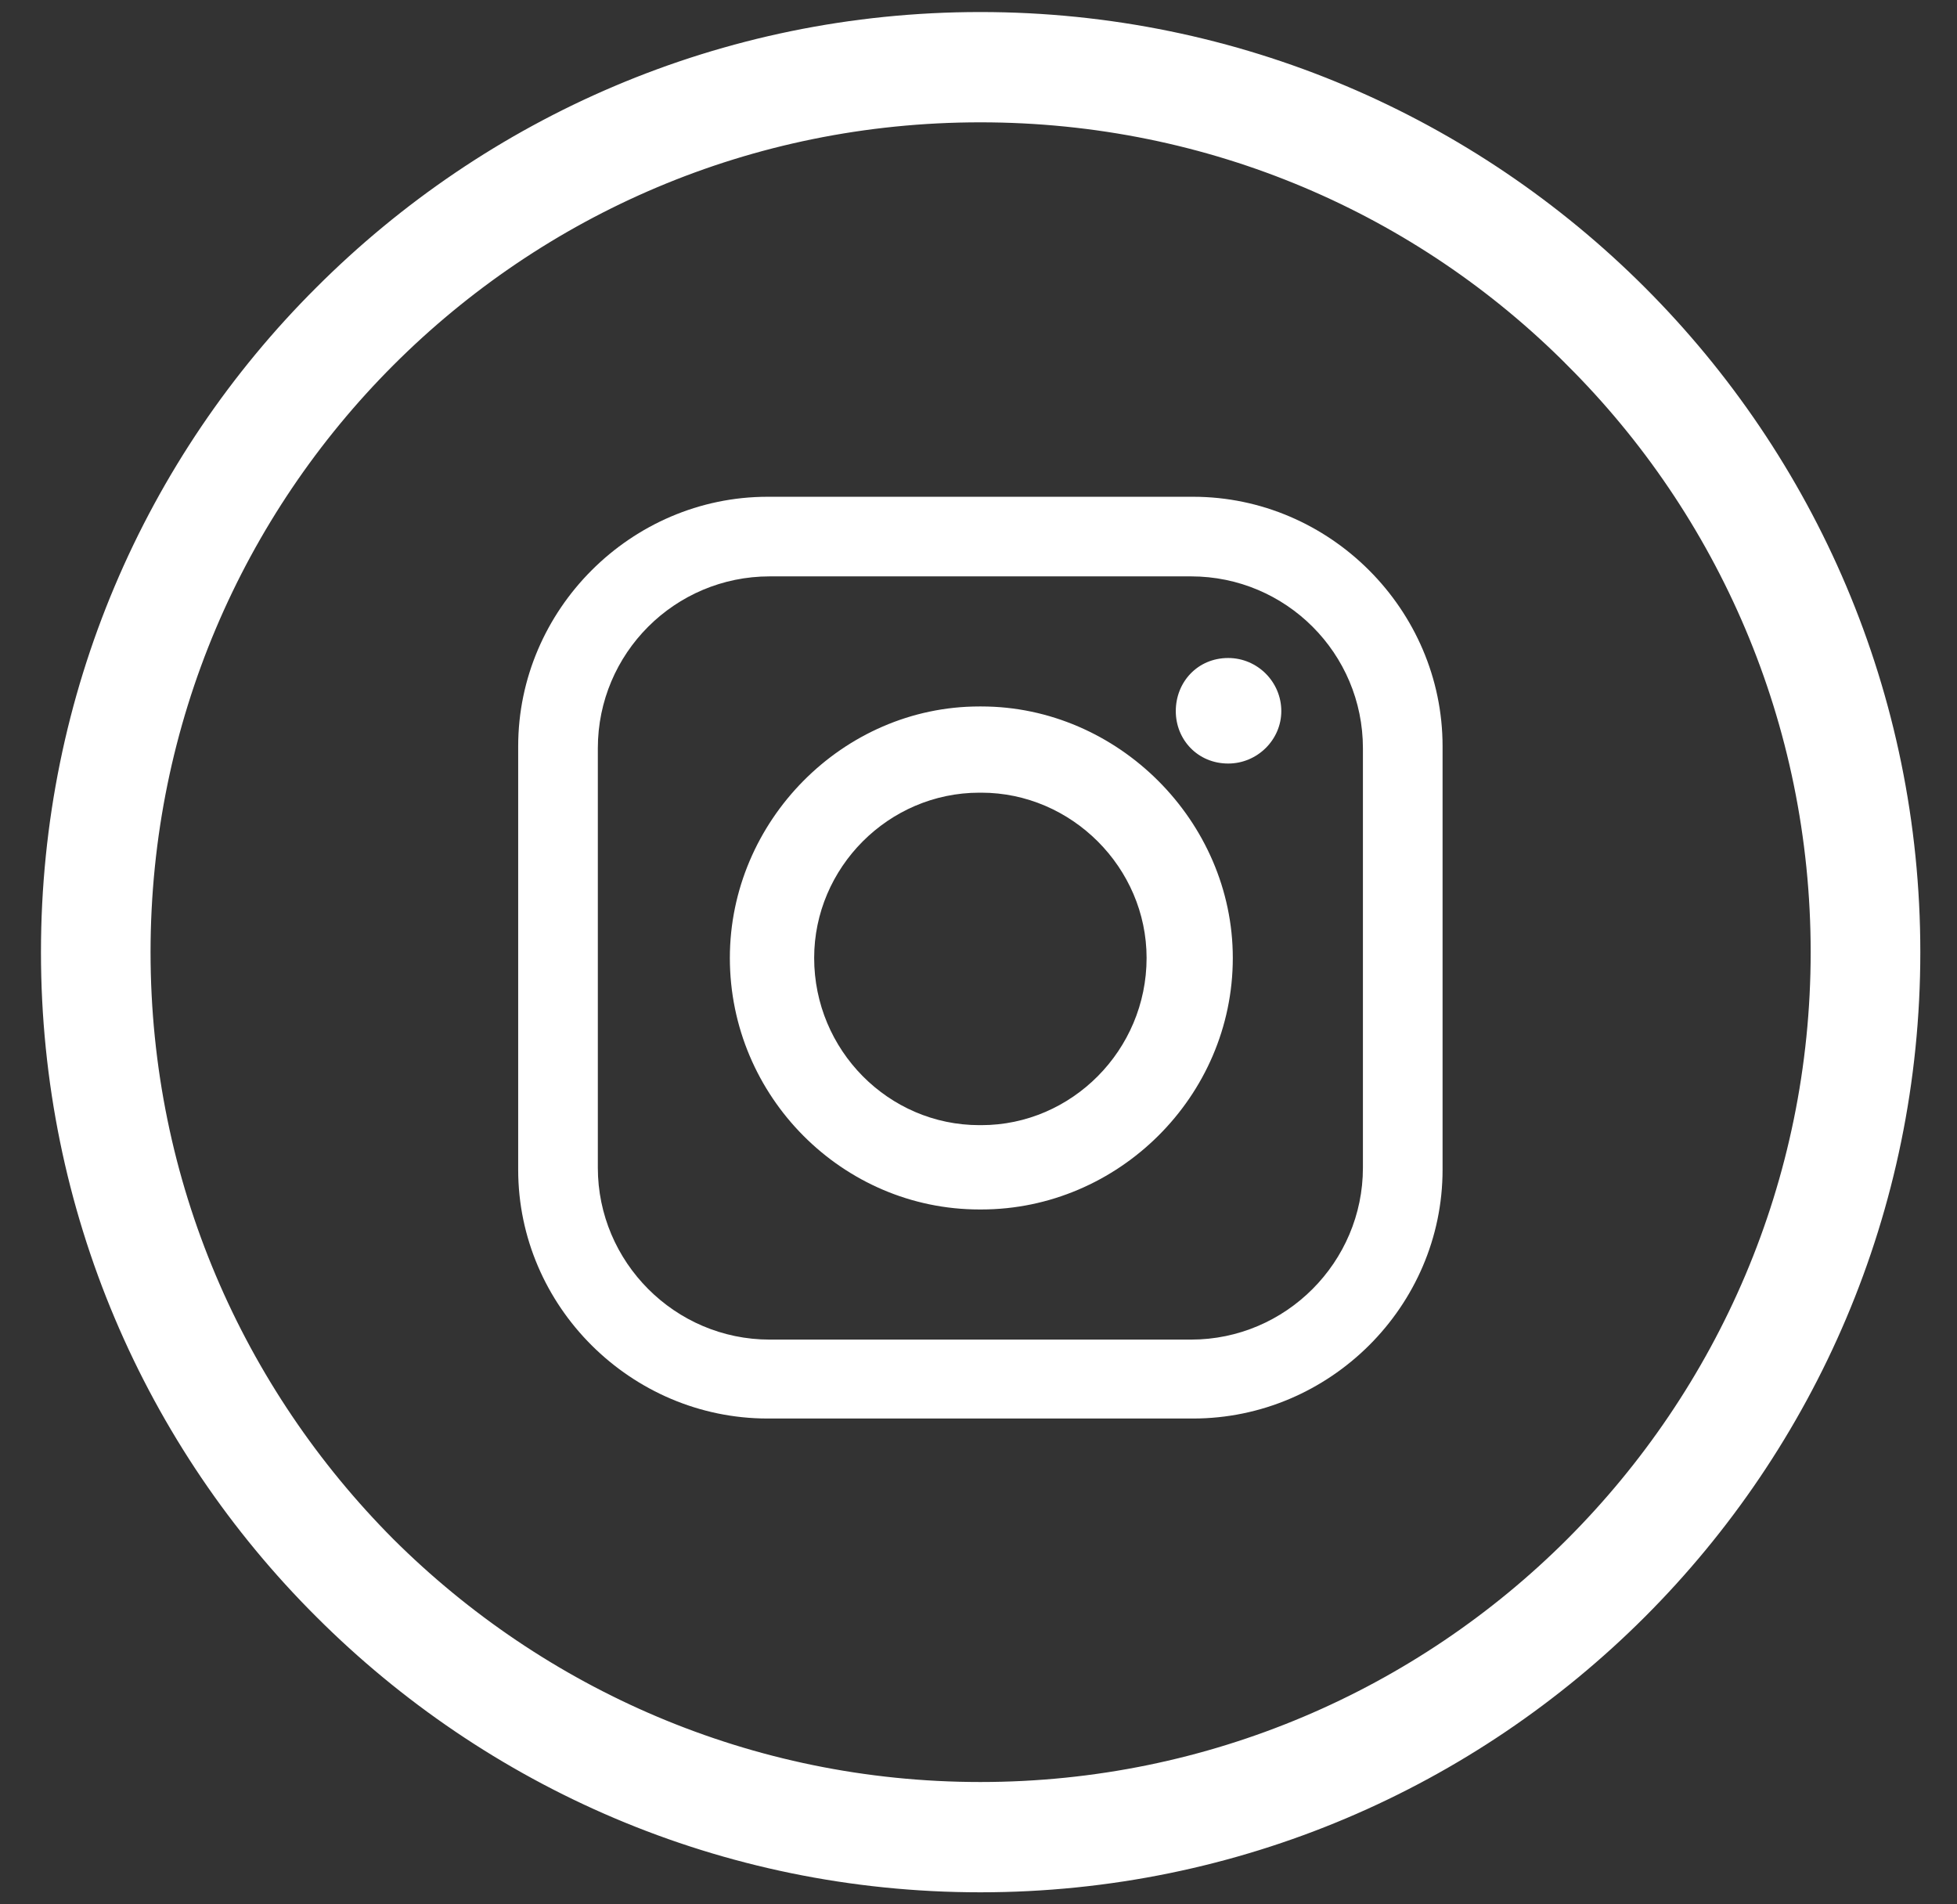 <svg xmlns="http://www.w3.org/2000/svg" width="37" height="36" viewBox="0 0 37 36" fill="none"><rect x="0" y="0" width="37" height="36" fill="#333333" stroke="none"/><path d="M29.903 6.629L29.904 6.631C32.82 9.535 34.62 13.564 34.62 18C34.62 22.435 32.82 26.453 29.904 29.37C26.999 32.273 22.97 34.074 18.534 34.074C14.099 34.074 10.081 32.274 7.164 29.37C4.26 26.453 2.46 22.447 2.46 18C2.46 13.552 4.261 9.534 7.164 6.63C10.08 3.714 14.085 1.926 18.534 1.926C22.983 1.926 27 3.714 29.903 6.629ZM30.826 5.708C27.683 2.564 23.332 0.614 18.534 0.614C13.735 0.614 9.398 2.564 6.255 5.707C3.098 8.851 1.161 13.202 1.161 18C1.161 22.798 3.098 27.148 6.255 30.292C9.398 33.435 13.735 35.386 18.534 35.386C23.332 35.386 27.683 33.435 30.826 30.292C33.97 27.149 35.92 22.798 35.92 18C35.92 13.201 33.97 8.851 30.826 5.708Z" fill="white" stroke="white" stroke-width="0.773"/><path fill-rule="evenodd" clip-rule="evenodd" d="M14.552 10.896H22.519C24.313 10.896 25.768 12.351 25.768 14.145V22.075C25.768 23.856 24.313 25.324 22.519 25.324H14.552C12.758 25.324 11.303 23.856 11.303 22.075V14.145C11.303 12.351 12.758 10.896 14.552 10.896ZM18.517 14.985H18.554C20.26 14.985 21.678 16.403 21.678 18.109C21.678 19.854 20.26 21.27 18.554 21.27H18.517C16.798 21.27 15.393 19.852 15.393 18.109C15.393 16.403 16.798 14.985 18.517 14.985ZM18.517 13.355H18.554C21.138 13.355 23.308 15.525 23.308 18.109C23.308 20.732 21.138 22.864 18.554 22.864H18.517C15.932 22.864 13.799 20.731 13.799 18.109C13.799 15.525 15.932 13.355 18.517 13.355ZM23.221 12.439C23.774 12.439 24.225 12.891 24.225 13.443C24.225 13.983 23.774 14.434 23.221 14.434C22.645 14.434 22.23 13.983 22.23 13.443C22.23 12.891 22.645 12.439 23.221 12.439ZM14.514 9.391H22.556C25.141 9.391 27.274 11.524 27.274 14.108V22.112C27.274 24.696 25.141 26.816 22.556 26.816H14.514C11.93 26.816 9.797 24.696 9.797 22.112V14.108C9.797 11.524 11.93 9.391 14.514 9.391Z" fill="white"/></svg>